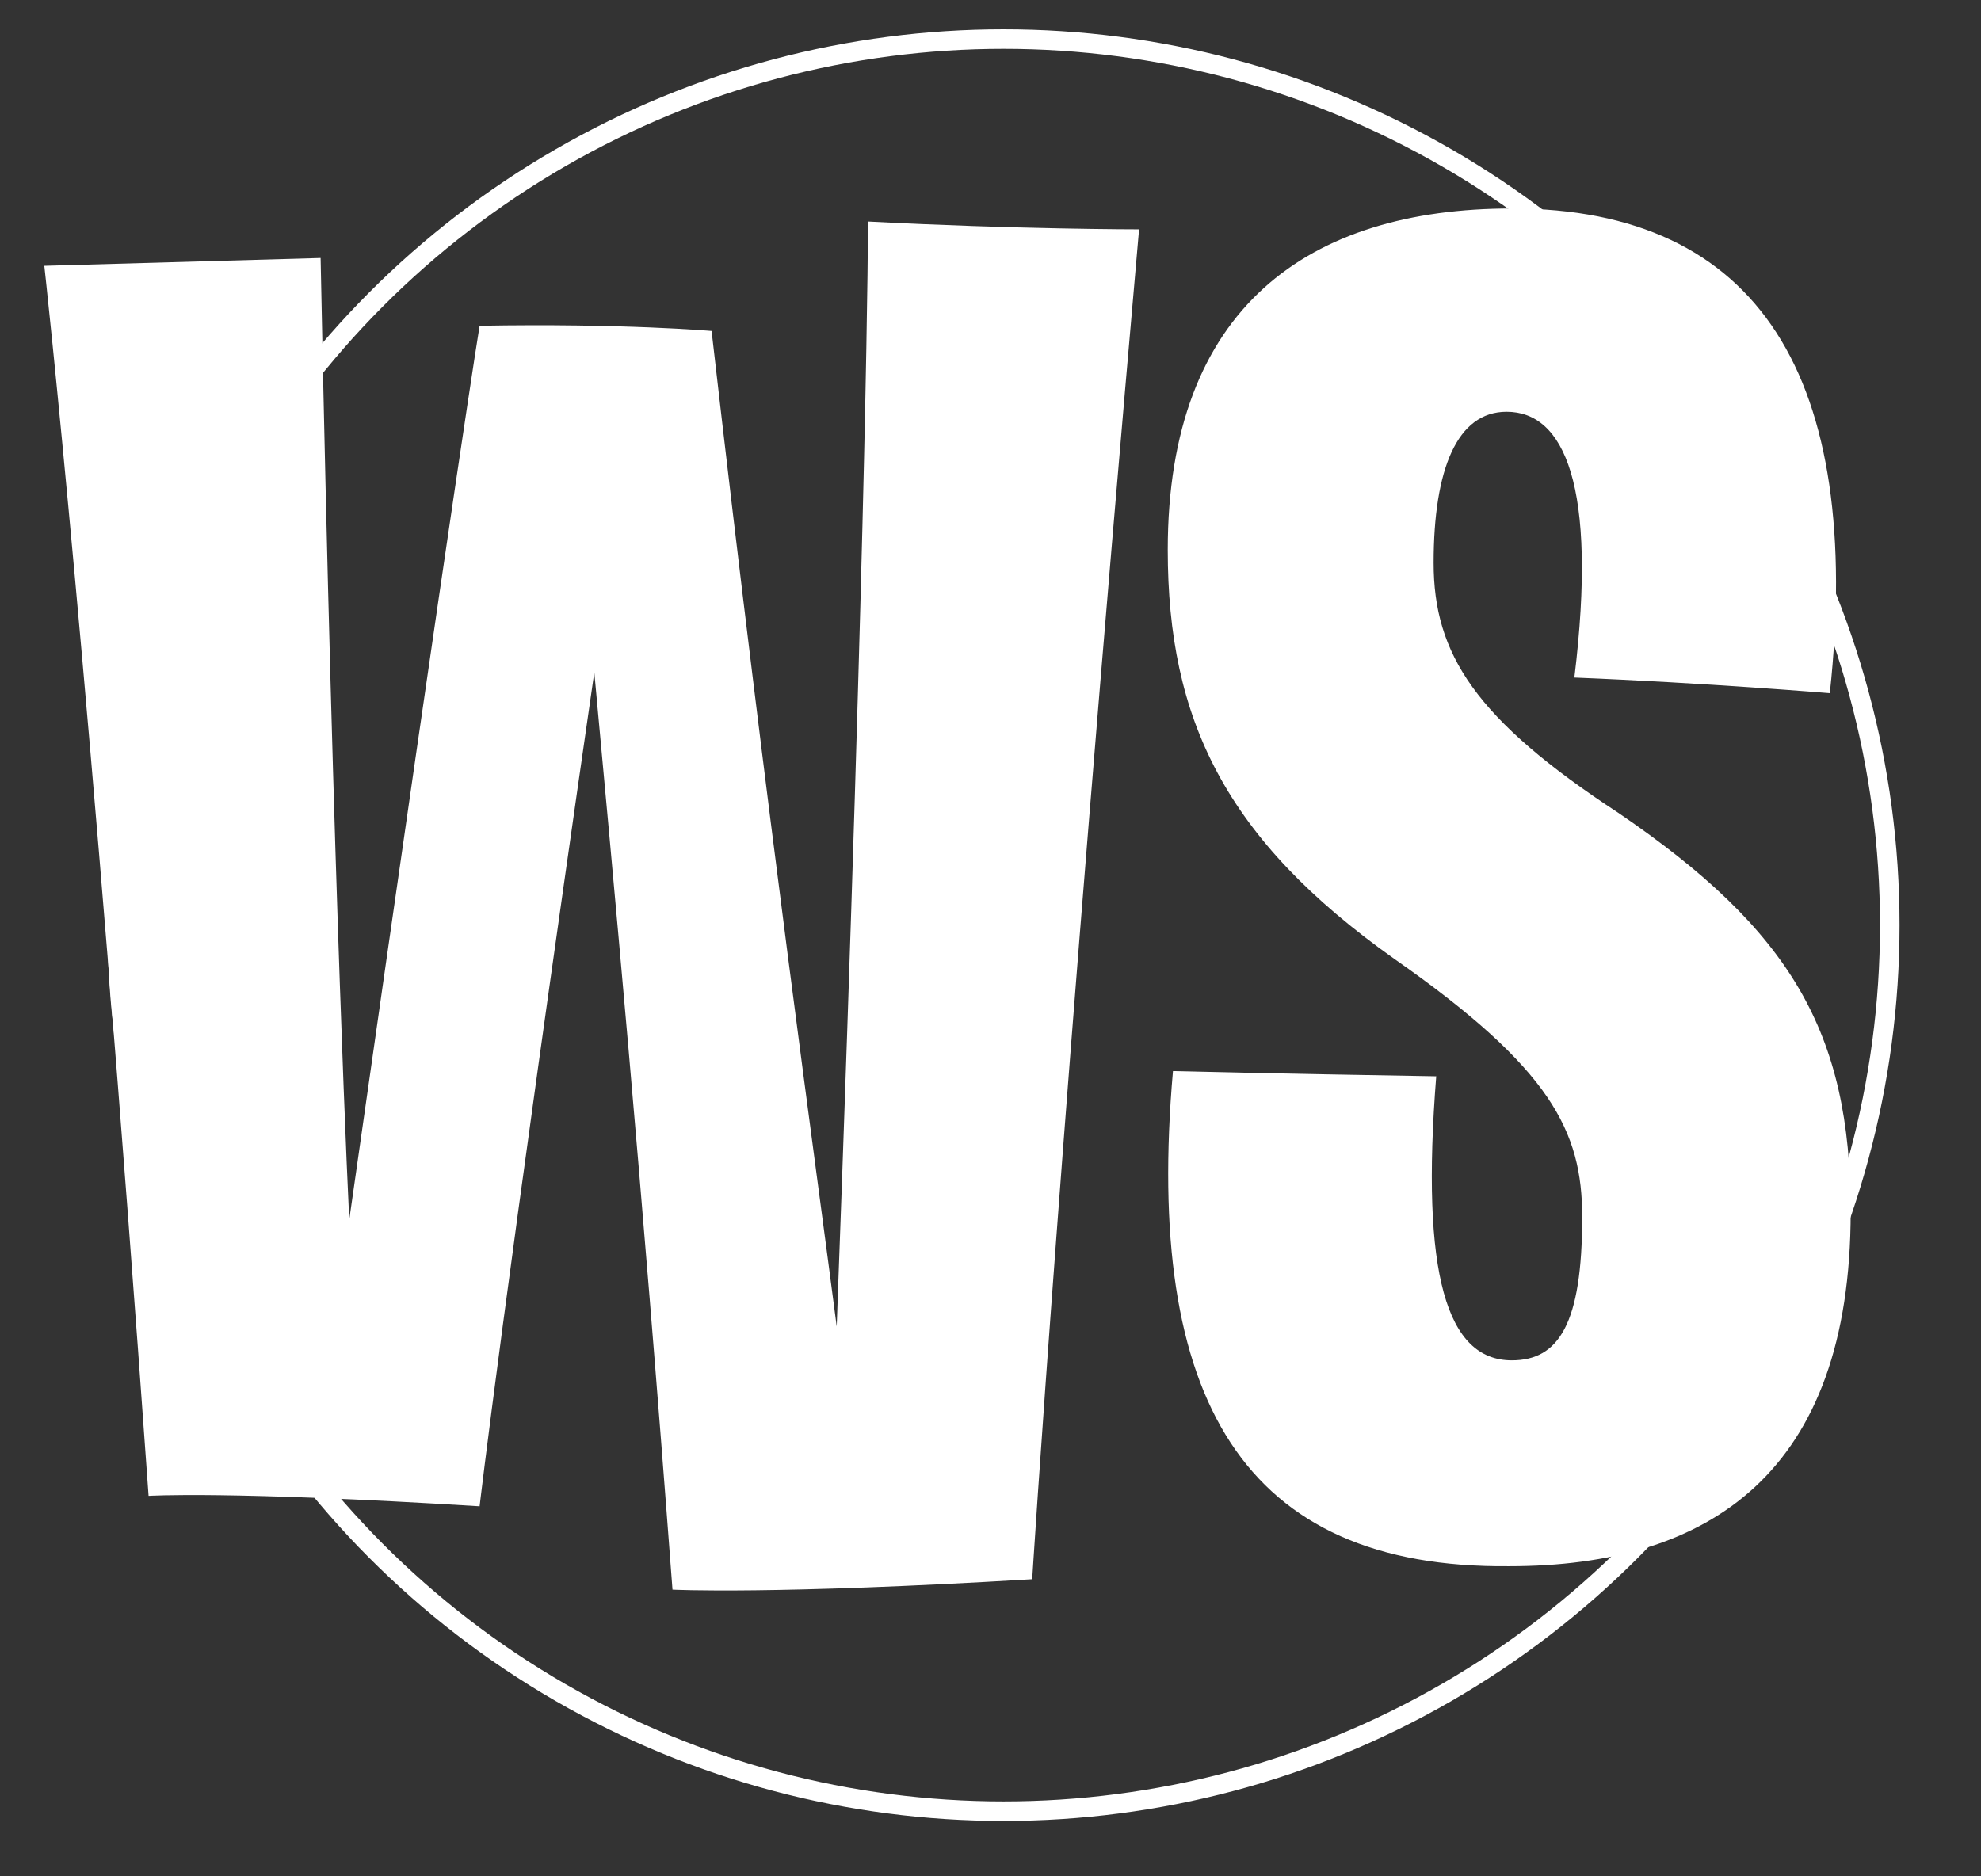 <?xml version="1.0" encoding="utf-8"?>
<!-- Generator: Adobe Illustrator 23.1.0, SVG Export Plug-In . SVG Version: 6.00 Build 0)  -->
<svg version="1.1" id="Layer_1" xmlns="http://www.w3.org/2000/svg" xmlns:xlink="http://www.w3.org/1999/xlink" x="0px" y="0px"
	 viewBox="0 0 76 72" style="enable-background:new 0 0 76 72;" xml:space="preserve">
<rect x="0" y="0" width="76" height="72" fill="#333333" stroke="none"/>
<style type="text/css">
	.st0{fill:none;stroke:#FFFFFF;stroke-width:0.75;stroke-miterlimit:10;}
	.st1{fill:#FFFFFF;}
</style>
<circle class="st0" cx="38.5" cy="35.5" r="34"/>
<g>
	<path class="st1" d="M22.8,25.8c-3.5,24.2-4.4,32-4.4,32c-9.7-0.6-12.7-0.4-12.7-0.4c-2.2-31-4-47.2-4-47.2l10.6-0.3
		c0.5,25.1,1.1,36.9,1.1,36.9c4.2-29.5,5-34.3,5-34.3c5.5-0.1,8.9,0.2,8.9,0.2c2.2,19.2,4,32,4.8,38.2c1.2-32.4,1.2-42.4,1.2-42.4
		c5.7,0.3,10.4,0.3,10.4,0.3c-3,34.1-4.1,51.8-4.1,51.8c-10,0.6-13.8,0.4-13.8,0.4C24.6,45,23.5,33.4,22.8,25.8z"/>
	<path class="st1" d="M45,41.1c0,0,4,0.1,10.1,0.2c-0.6,7.6,0.4,10.9,2.9,10.9c1.8,0,2.7-1.4,2.7-5.5c0-3.3-1.2-5.7-7.2-9.9
		c-6.5-4.6-8.7-9.2-8.7-15.7C44.8,11.8,50.2,8,58,8c9.5,0,13.5,6.5,12.2,18.6c0,0-4.8-0.4-9.8-0.6c0.9-7.4-0.4-10.2-2.6-10.2
		c-1.9,0-2.8,2.2-2.8,5.8c0,3.5,1.6,6,7.1,9.6c6.6,4.5,8.9,8.4,8.9,15.3c0,10-5.4,13.6-13.1,13.6C47.7,60.2,43.9,53.7,45,41.1z"/>
</g>
</svg>
